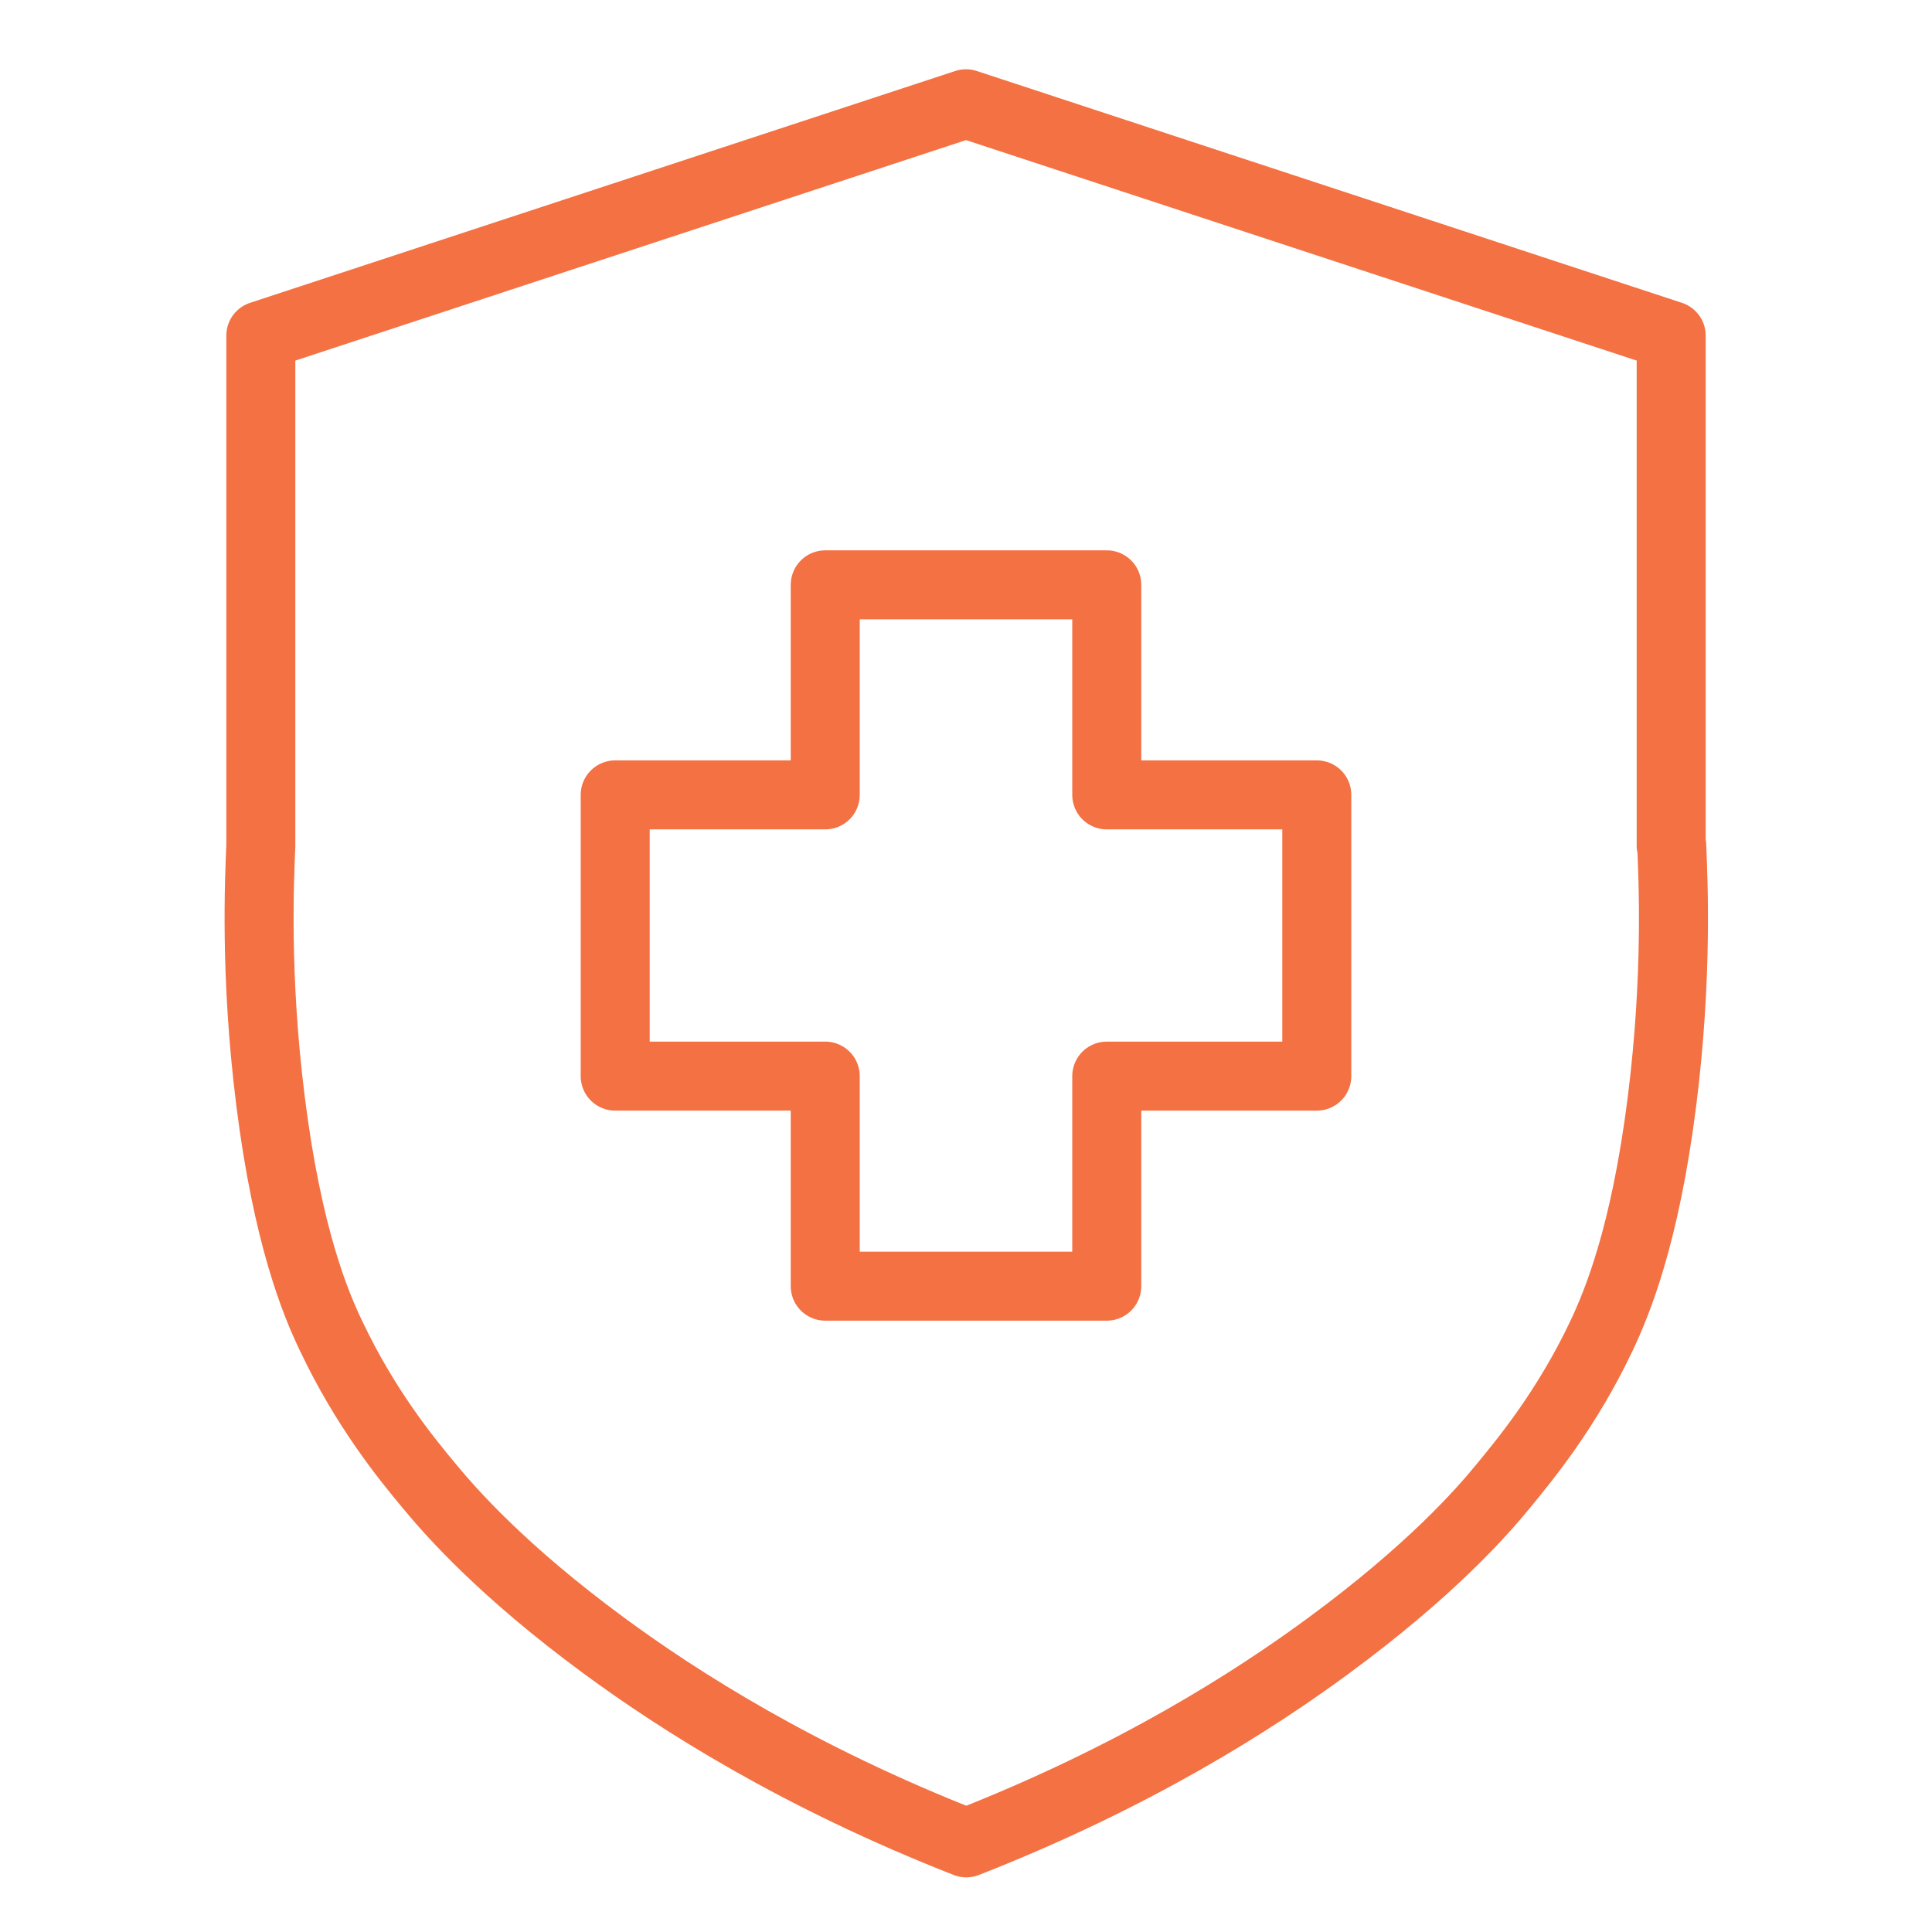 <?xml version="1.0" encoding="UTF-8"?>
<svg id="Layer_1" xmlns="http://www.w3.org/2000/svg" width="70" height="70" version="1.1" viewBox="0 0 70 70">
  <!-- Generator: Adobe Illustrator 29.8.1, SVG Export Plug-In . SVG Version: 2.1.1 Build 2)  -->
  <path d="M60.55,30.64V12.16c-8.51-2.8-25.55-8.4-25.55-8.4-8.51,2.8-17.04,5.6-25.55,8.4v18.48c-.05,1.21-.22,4.7.35,9.24.62,4.94,1.64,7.36,2.19,8.51,1.25,2.64,2.72,4.44,3.57,5.46.77.93,2.63,3.06,6.33,5.78,2.73,2.01,7.05,4.76,13.12,7.14,6.08-2.38,10.39-5.13,13.12-7.14,3.7-2.72,5.56-4.84,6.33-5.78.84-1.02,2.32-2.82,3.57-5.46.54-1.15,1.57-3.57,2.19-8.51.57-4.54.4-8.03.35-9.24Z" fill="none" stroke="#f37142" stroke-linecap="round" stroke-linejoin="round" stroke-width="2.5"/>
  <polygon points="47.71 28.8 40.1 28.8 40.1 21.19 29.9 21.19 29.9 28.8 22.29 28.8 22.29 38.99 29.9 38.99 29.9 46.6 40.1 46.6 40.1 38.99 47.71 38.99 47.71 28.8" fill="none" stroke="#f37142" stroke-linecap="round" stroke-linejoin="round" stroke-width="2.5"/>
</svg>